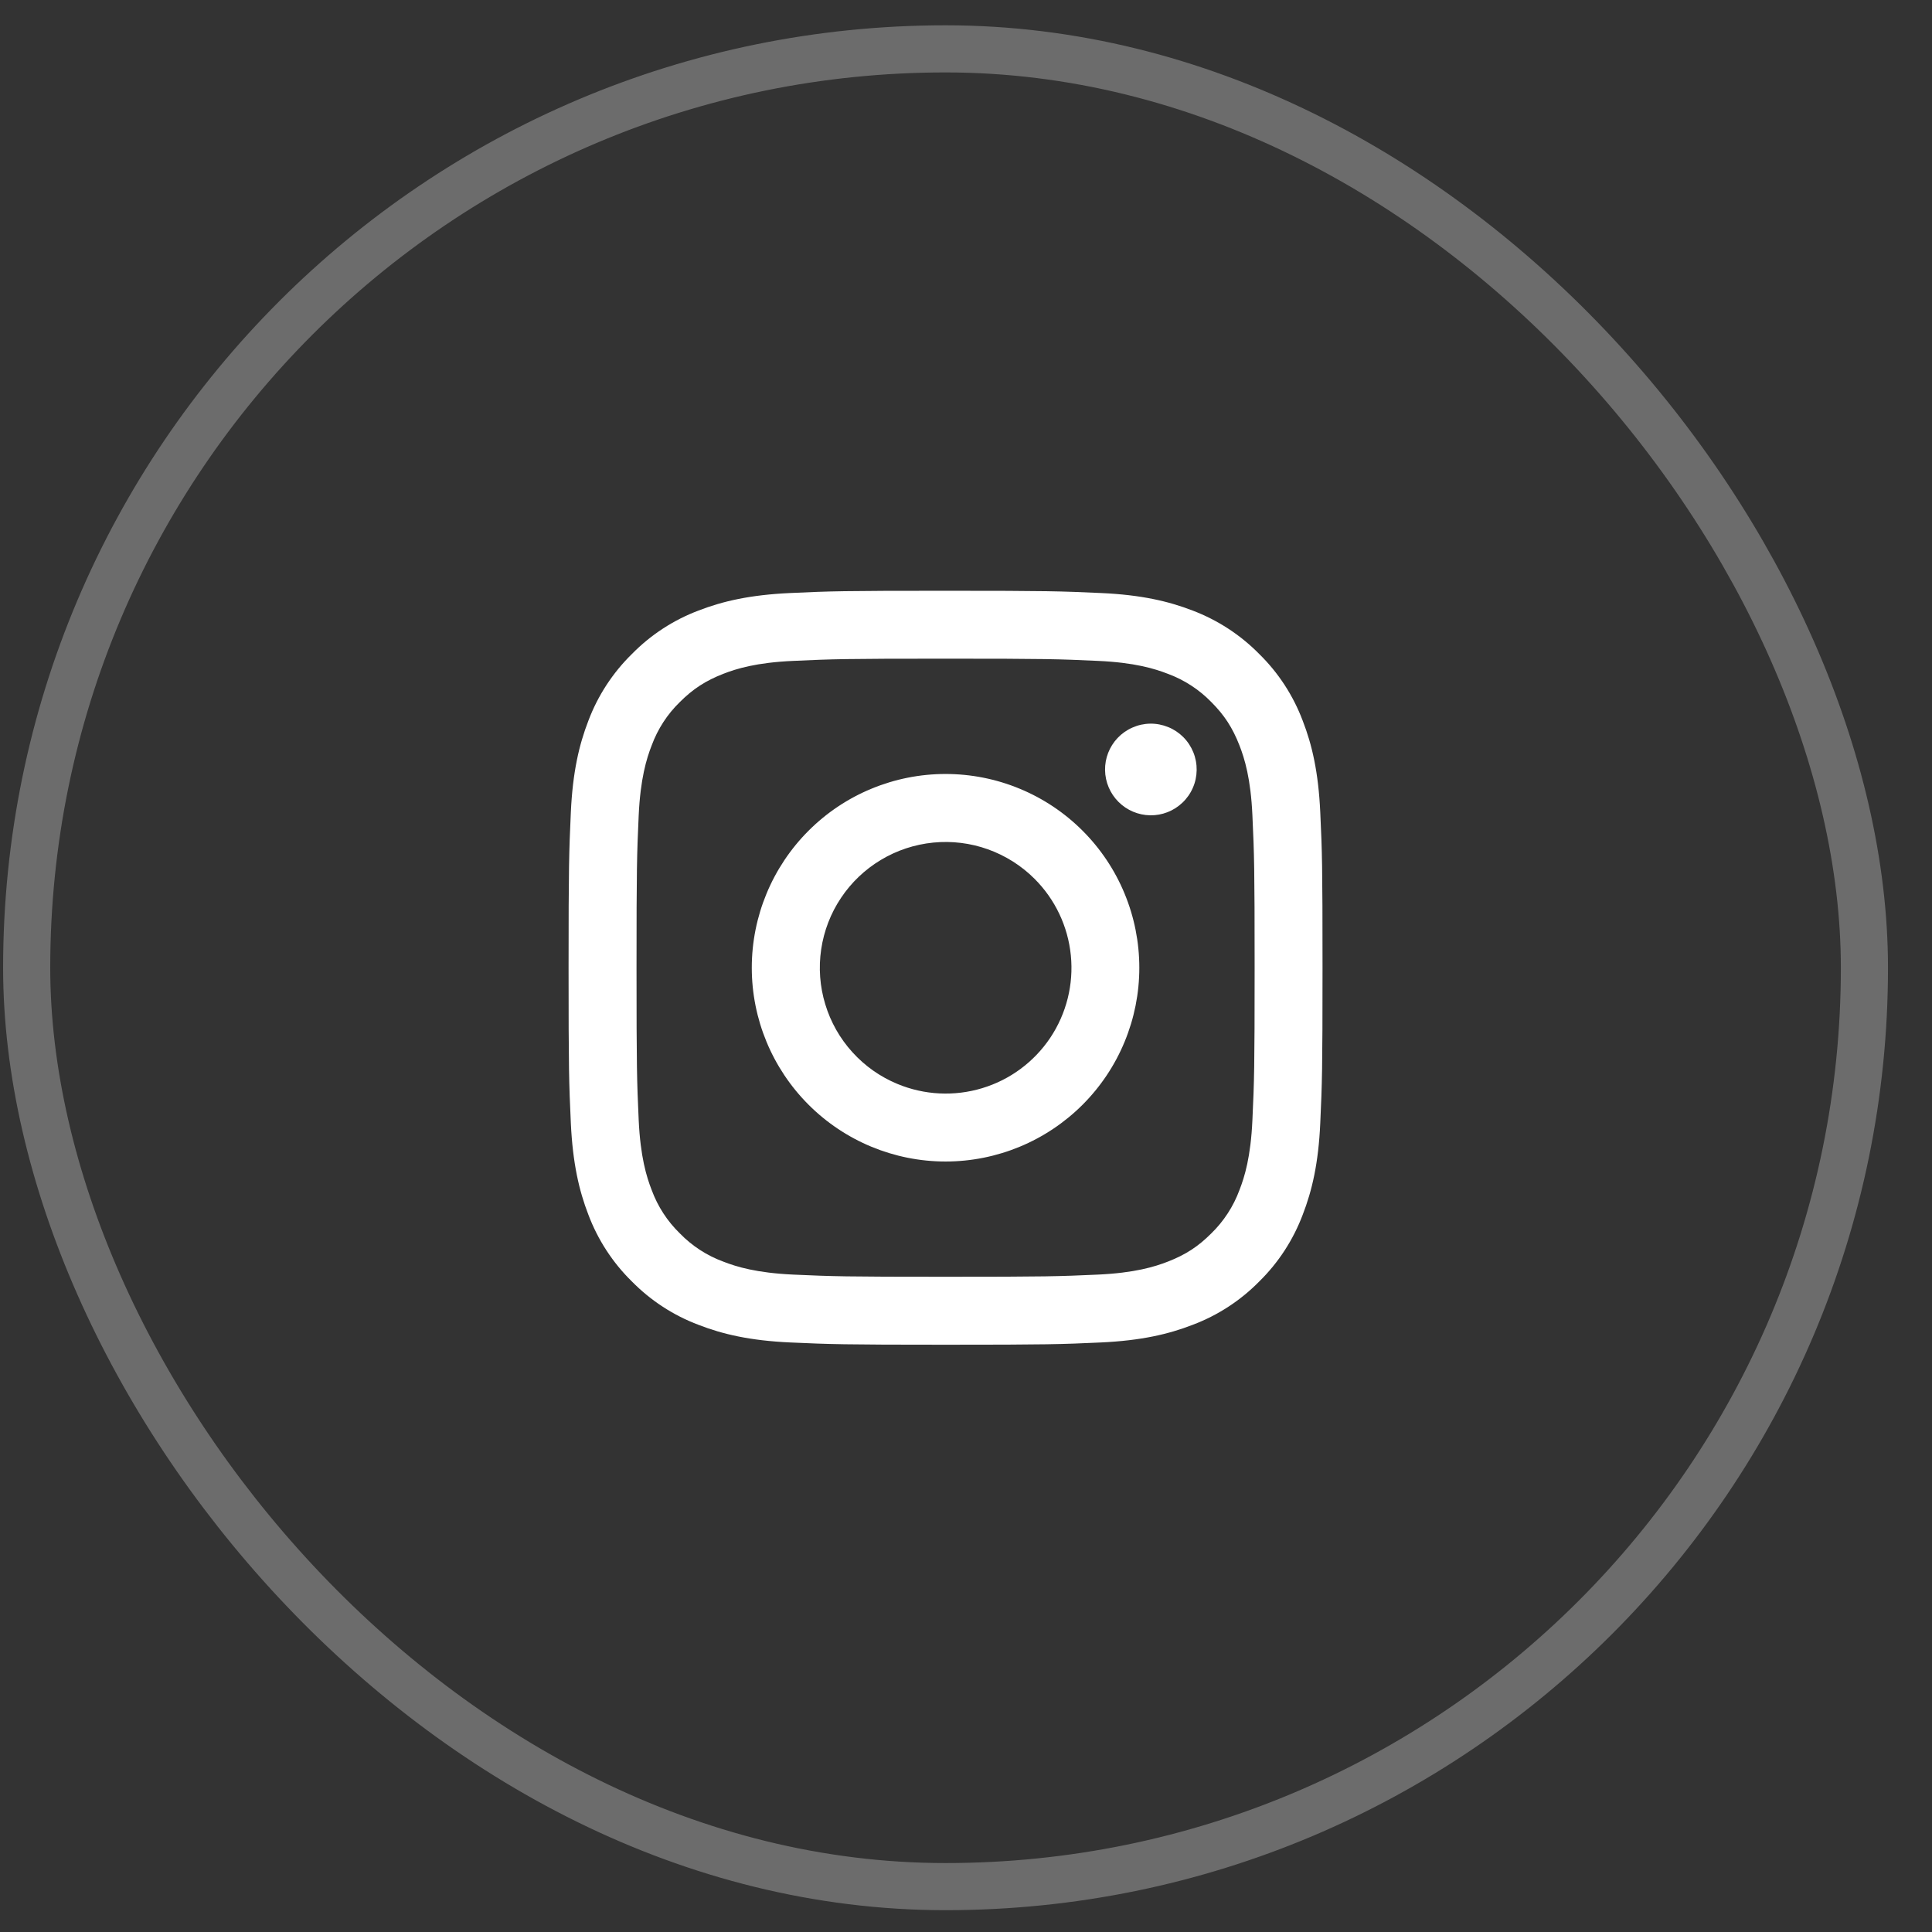 <svg width="41" height="41" viewBox="0 0 41 41" fill="none" xmlns="http://www.w3.org/2000/svg">
<rect x="0" y="0" width="41" height="41" fill="#333333" stroke="none"/>
<rect x="0.566" y="1.037" width="39" height="39" rx="19.5" stroke="#A6A6A6" stroke-opacity="0.5"/>
<path fill-rule="evenodd" clip-rule="evenodd" d="M16.768 12.585C17.621 12.545 17.893 12.537 20.066 12.537C22.239 12.537 22.512 12.546 23.364 12.585C24.216 12.623 24.798 12.759 25.307 12.956C25.84 13.158 26.324 13.473 26.724 13.88C27.131 14.279 27.445 14.762 27.646 15.296C27.844 15.805 27.979 16.387 28.018 17.238C28.058 18.092 28.066 18.364 28.066 20.537C28.066 22.71 28.057 22.982 28.018 23.835C27.98 24.686 27.844 25.267 27.646 25.777C27.445 26.311 27.131 26.794 26.724 27.194C26.324 27.601 25.84 27.916 25.307 28.116C24.798 28.314 24.216 28.449 23.365 28.489C22.512 28.528 22.239 28.537 20.066 28.537C17.893 28.537 17.621 28.527 16.768 28.489C15.917 28.45 15.335 28.314 14.826 28.116C14.293 27.916 13.809 27.601 13.409 27.194C13.002 26.795 12.687 26.311 12.486 25.777C12.289 25.268 12.154 24.686 12.114 23.835C12.075 22.981 12.066 22.709 12.066 20.537C12.066 18.363 12.076 18.091 12.114 17.239C12.153 16.387 12.289 15.805 12.486 15.296C12.687 14.762 13.002 14.279 13.41 13.879C13.809 13.472 14.292 13.157 14.826 12.956C15.335 12.759 15.917 12.624 16.767 12.585H16.768ZM23.299 14.025C22.456 13.986 22.202 13.978 20.066 13.978C17.93 13.978 17.677 13.986 16.834 14.025C16.053 14.06 15.63 14.19 15.348 14.3C14.975 14.446 14.708 14.618 14.428 14.898C14.162 15.156 13.958 15.471 13.83 15.818C13.72 16.1 13.59 16.523 13.554 17.304C13.516 18.148 13.508 18.401 13.508 20.537C13.508 22.673 13.516 22.926 13.554 23.769C13.59 24.55 13.72 24.973 13.83 25.255C13.958 25.602 14.162 25.917 14.428 26.175C14.686 26.441 15.001 26.645 15.348 26.773C15.63 26.883 16.053 27.013 16.834 27.049C17.677 27.087 17.93 27.095 20.066 27.095C22.203 27.095 22.456 27.087 23.299 27.049C24.079 27.013 24.503 26.883 24.785 26.773C25.158 26.628 25.425 26.455 25.705 26.175C25.97 25.917 26.175 25.602 26.303 25.255C26.413 24.973 26.543 24.55 26.578 23.769C26.617 22.926 26.625 22.673 26.625 20.537C26.625 18.401 26.617 18.148 26.578 17.304C26.543 16.523 26.413 16.1 26.303 15.818C26.157 15.445 25.985 15.178 25.705 14.898C25.447 14.633 25.132 14.428 24.785 14.3C24.503 14.19 24.079 14.06 23.299 14.025ZM19.045 23.003C19.615 23.24 20.251 23.272 20.842 23.093C21.434 22.915 21.945 22.536 22.289 22.022C22.632 21.508 22.786 20.891 22.725 20.276C22.664 19.66 22.392 19.086 21.954 18.649C21.675 18.37 21.337 18.157 20.966 18.024C20.594 17.891 20.198 17.842 19.805 17.881C19.412 17.92 19.033 18.045 18.695 18.248C18.356 18.451 18.067 18.726 17.848 19.054C17.628 19.382 17.485 19.755 17.427 20.145C17.369 20.536 17.398 20.934 17.513 21.311C17.627 21.689 17.824 22.037 18.089 22.329C18.354 22.622 18.68 22.852 19.045 23.003ZM17.159 17.629C17.541 17.247 17.994 16.944 18.493 16.738C18.992 16.531 19.526 16.425 20.066 16.425C20.606 16.425 21.141 16.531 21.64 16.738C22.139 16.944 22.592 17.247 22.974 17.629C23.356 18.011 23.659 18.464 23.865 18.963C24.072 19.462 24.178 19.997 24.178 20.537C24.178 21.077 24.072 21.611 23.865 22.11C23.659 22.609 23.356 23.062 22.974 23.444C22.203 24.215 21.157 24.649 20.066 24.649C18.976 24.649 17.93 24.215 17.159 23.444C16.388 22.673 15.954 21.627 15.954 20.537C15.954 19.446 16.388 18.4 17.159 17.629ZM25.09 17.037C25.185 16.948 25.261 16.84 25.313 16.721C25.366 16.602 25.393 16.474 25.395 16.344C25.397 16.214 25.373 16.085 25.324 15.964C25.275 15.844 25.203 15.734 25.111 15.642C25.019 15.55 24.909 15.477 24.789 15.429C24.668 15.38 24.539 15.355 24.409 15.357C24.279 15.359 24.151 15.387 24.032 15.44C23.913 15.492 23.805 15.568 23.716 15.662C23.542 15.847 23.447 16.091 23.451 16.344C23.455 16.597 23.557 16.838 23.736 17.017C23.915 17.196 24.156 17.298 24.409 17.302C24.662 17.306 24.906 17.211 25.09 17.037Z" fill="white"/>
</svg>
